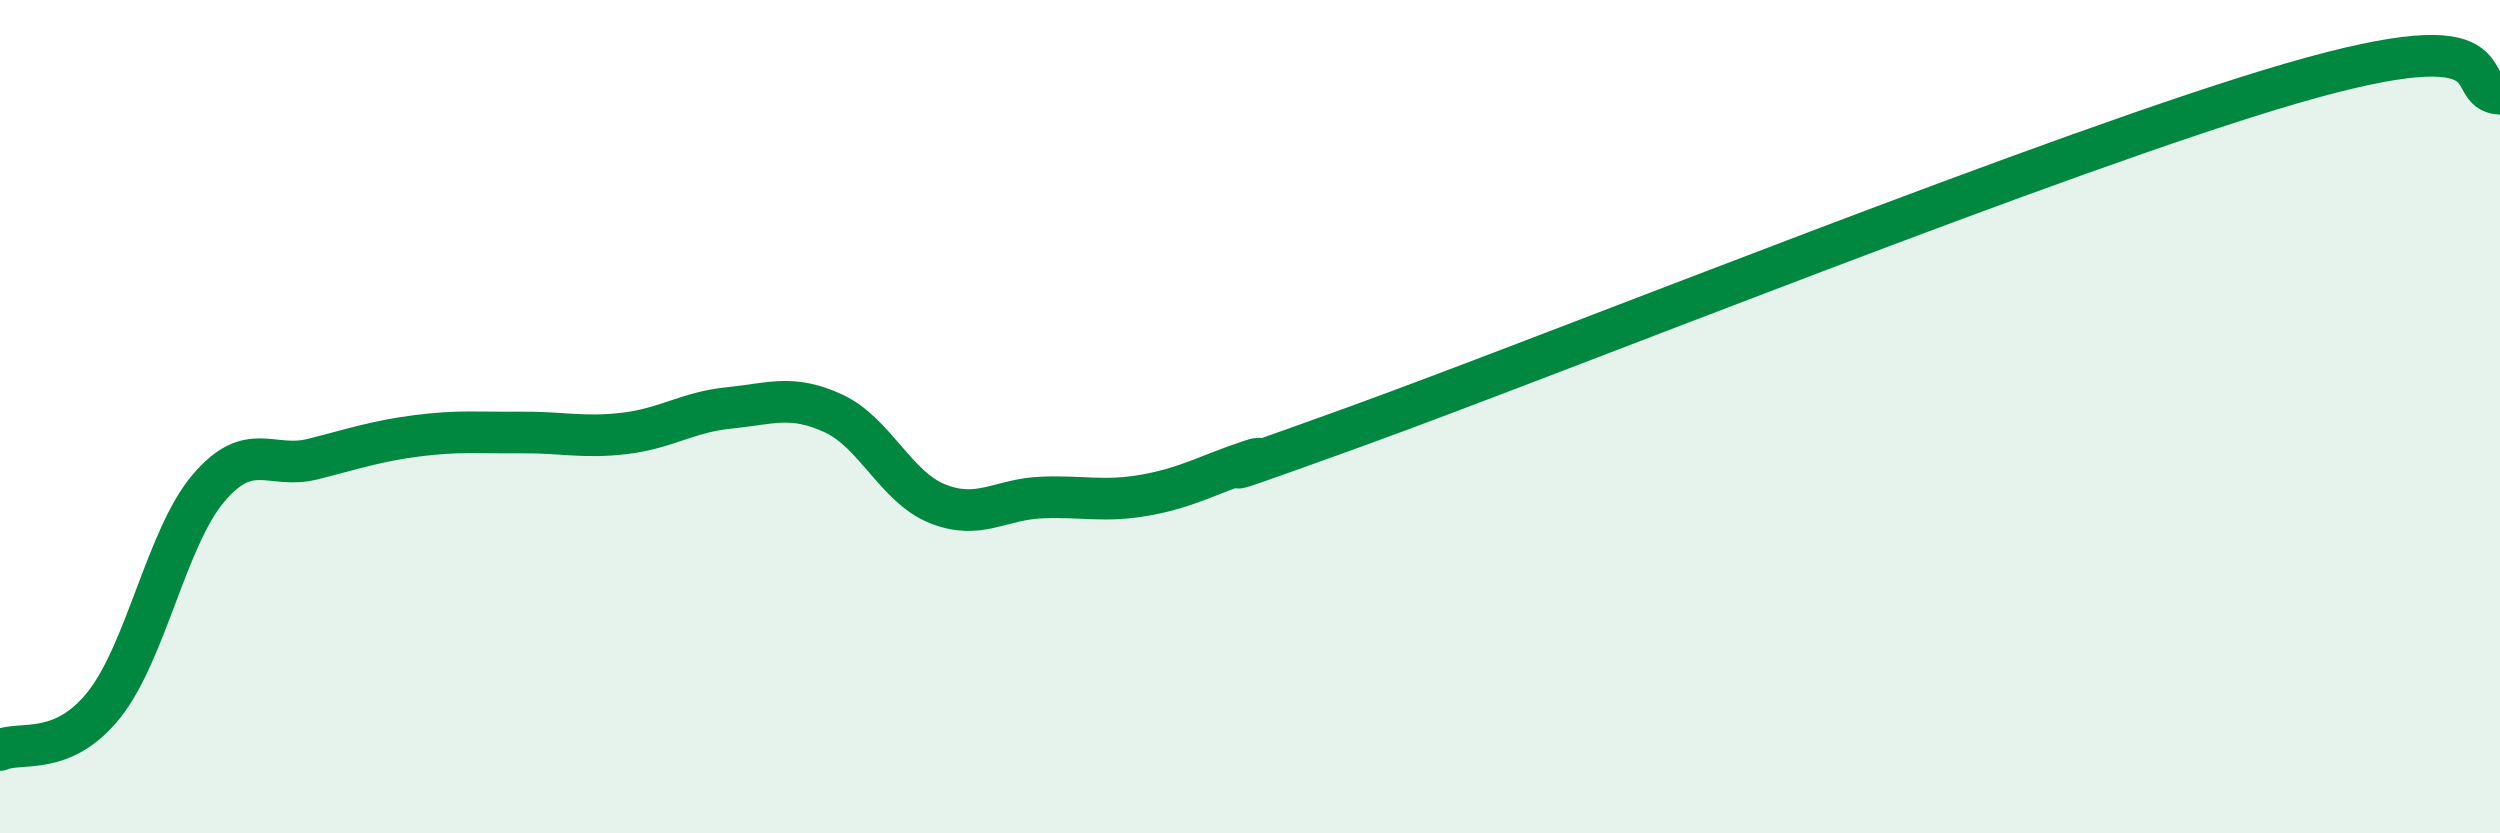 
    <svg width="60" height="20" viewBox="0 0 60 20" xmlns="http://www.w3.org/2000/svg">
      <path
        d="M 0,18 C 0.5,17.78 1.5,18.17 2.5,16.91 C 3.5,15.65 4,12.9 5,11.72 C 6,10.54 6.5,11.27 7.5,11.02 C 8.5,10.77 9,10.59 10,10.46 C 11,10.33 11.5,10.39 12.5,10.38 C 13.5,10.37 14,10.52 15,10.4 C 16,10.28 16.5,9.89 17.5,9.79 C 18.5,9.69 19,9.46 20,9.92 C 21,10.38 21.5,11.69 22.5,12.09 C 23.5,12.49 24,11.98 25,11.94 C 26,11.9 26.5,12.06 27.5,11.88 C 28.5,11.7 29,11.39 30,11.06 C 31,10.73 27.5,12.06 32.5,10.25 C 37.5,8.44 49.5,3.6 55,2 C 60.5,0.4 59,2.2 60,2.25L60 20L0 20Z"
        fill="#008740"
        opacity="0.1"
        stroke-linecap="round"
        stroke-linejoin="round"
      />
      <path
        d="M 0,18 C 0.5,17.78 1.5,18.17 2.5,16.91 C 3.5,15.65 4,12.9 5,11.72 C 6,10.54 6.5,11.27 7.5,11.02 C 8.5,10.77 9,10.59 10,10.46 C 11,10.33 11.5,10.39 12.5,10.38 C 13.5,10.37 14,10.52 15,10.4 C 16,10.28 16.5,9.89 17.5,9.79 C 18.5,9.69 19,9.46 20,9.92 C 21,10.38 21.5,11.69 22.5,12.09 C 23.5,12.49 24,11.98 25,11.94 C 26,11.9 26.5,12.06 27.5,11.88 C 28.5,11.7 29,11.39 30,11.06 C 31,10.73 27.5,12.06 32.5,10.25 C 37.5,8.44 49.5,3.6 55,2 C 60.5,0.4 59,2.2 60,2.25"
        stroke="#008740"
        stroke-width="1"
        fill="none"
        stroke-linecap="round"
        stroke-linejoin="round"
      />
    </svg>
  